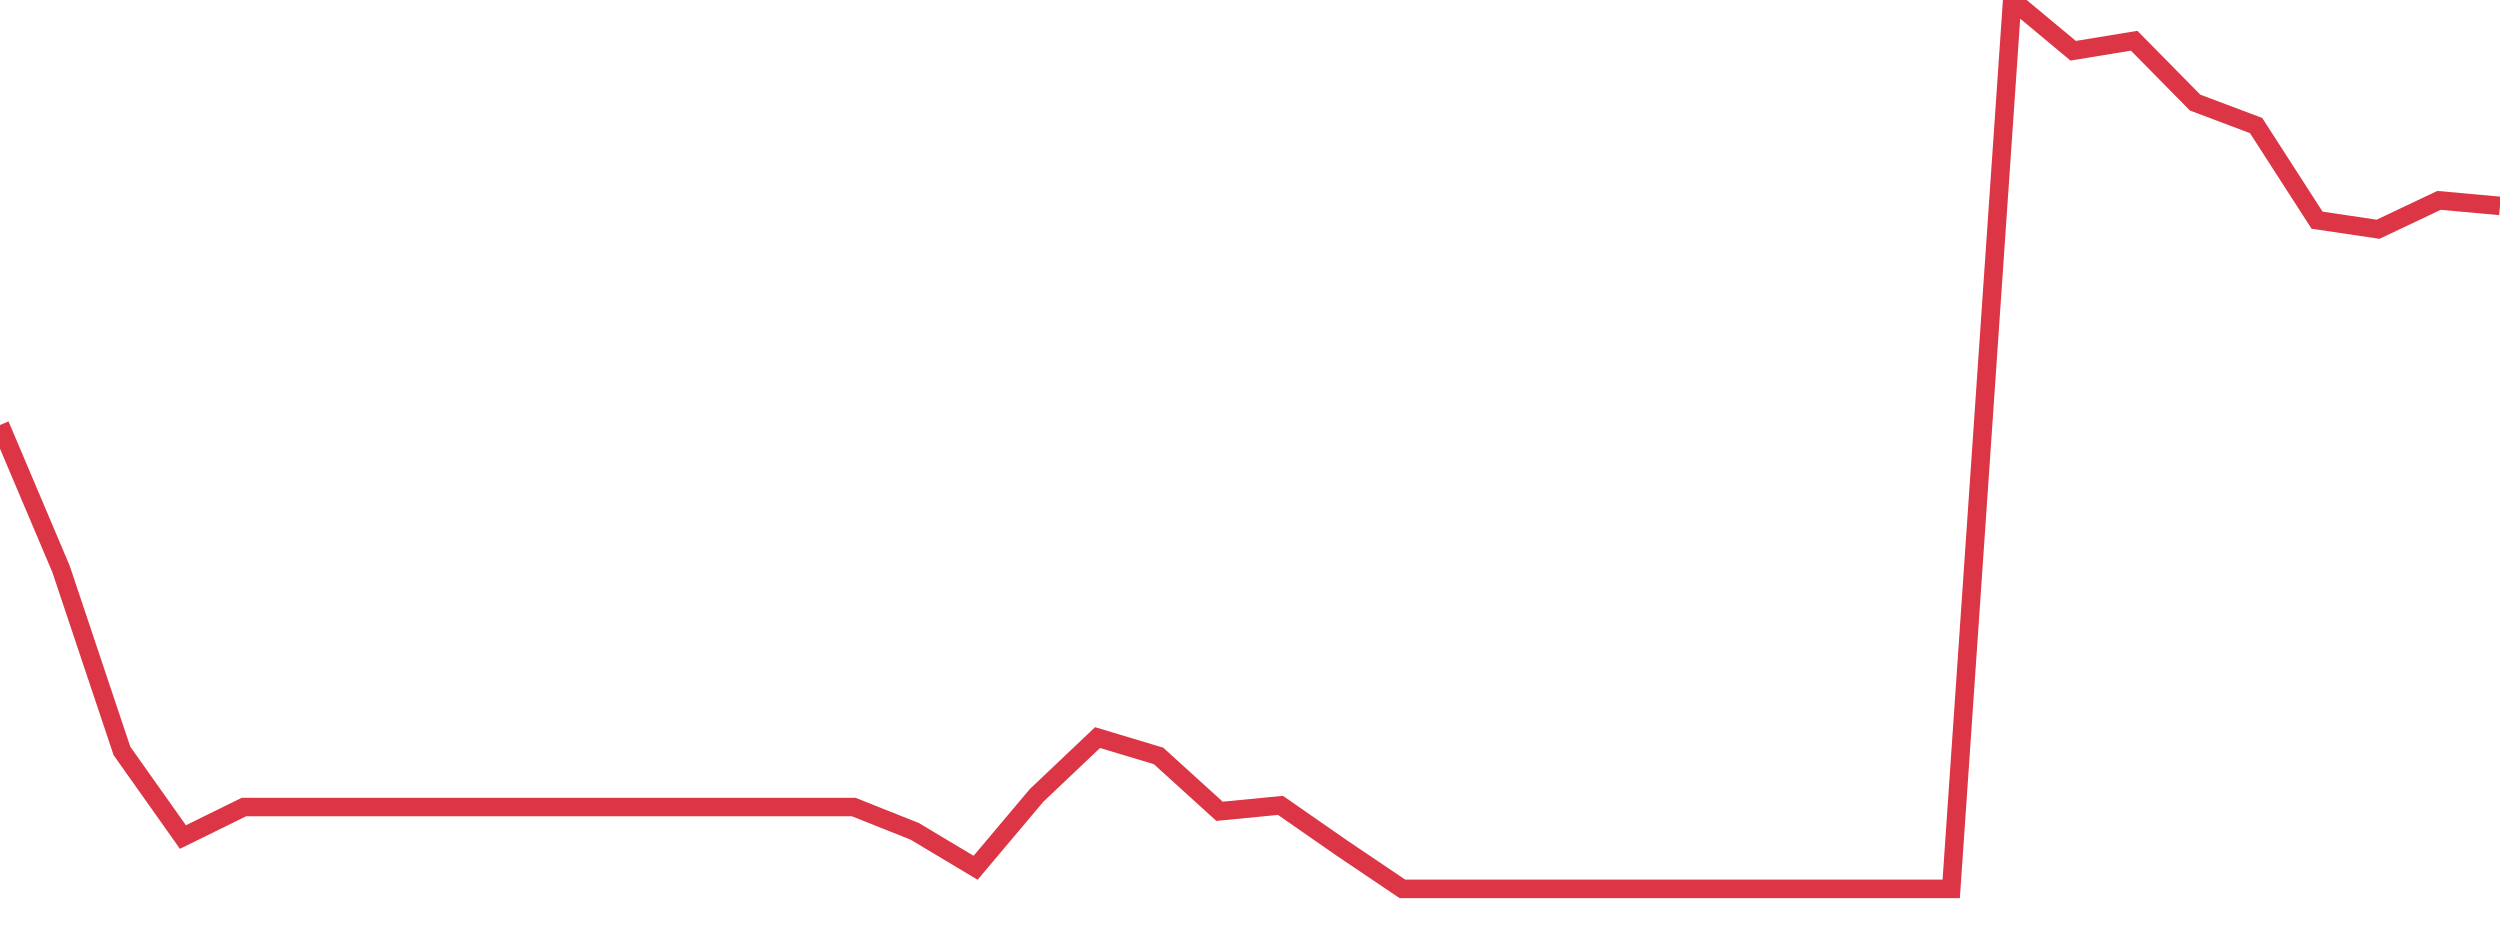 <?xml version="1.0" standalone="no"?>
<!DOCTYPE svg PUBLIC "-//W3C//DTD SVG 1.1//EN" "http://www.w3.org/Graphics/SVG/1.1/DTD/svg11.dtd">
<svg width="135" height="50" viewBox="0 0 135 50" preserveAspectRatio="none" class="sparkline" xmlns="http://www.w3.org/2000/svg"
xmlns:xlink="http://www.w3.org/1999/xlink"><path  class="sparkline--line" d="M 0 22.95 L 0 22.95 L 3.293 30.72 L 6.585 40.55 L 9.878 45.2 L 13.171 43.58 L 16.463 43.58 L 19.756 43.58 L 23.049 43.58 L 26.341 43.58 L 29.634 43.58 L 32.927 43.58 L 36.22 43.58 L 39.512 43.58 L 42.805 43.58 L 46.098 43.58 L 49.39 44.89 L 52.683 46.86 L 55.976 42.95 L 59.268 39.83 L 62.561 40.82 L 65.854 43.81 L 69.146 43.49 L 72.439 45.78 L 75.732 48 L 79.024 48 L 82.317 48 L 85.61 48 L 88.902 48 L 92.195 48 L 95.488 48 L 98.78 48 L 102.073 48 L 105.366 48 L 108.659 0 L 111.951 2.74 L 115.244 2.2 L 118.537 5.54 L 121.829 6.78 L 125.122 11.89 L 128.415 12.38 L 131.707 10.82 L 135 11.12" fill="none" stroke-width="1" stroke="#dc3545"></path></svg>